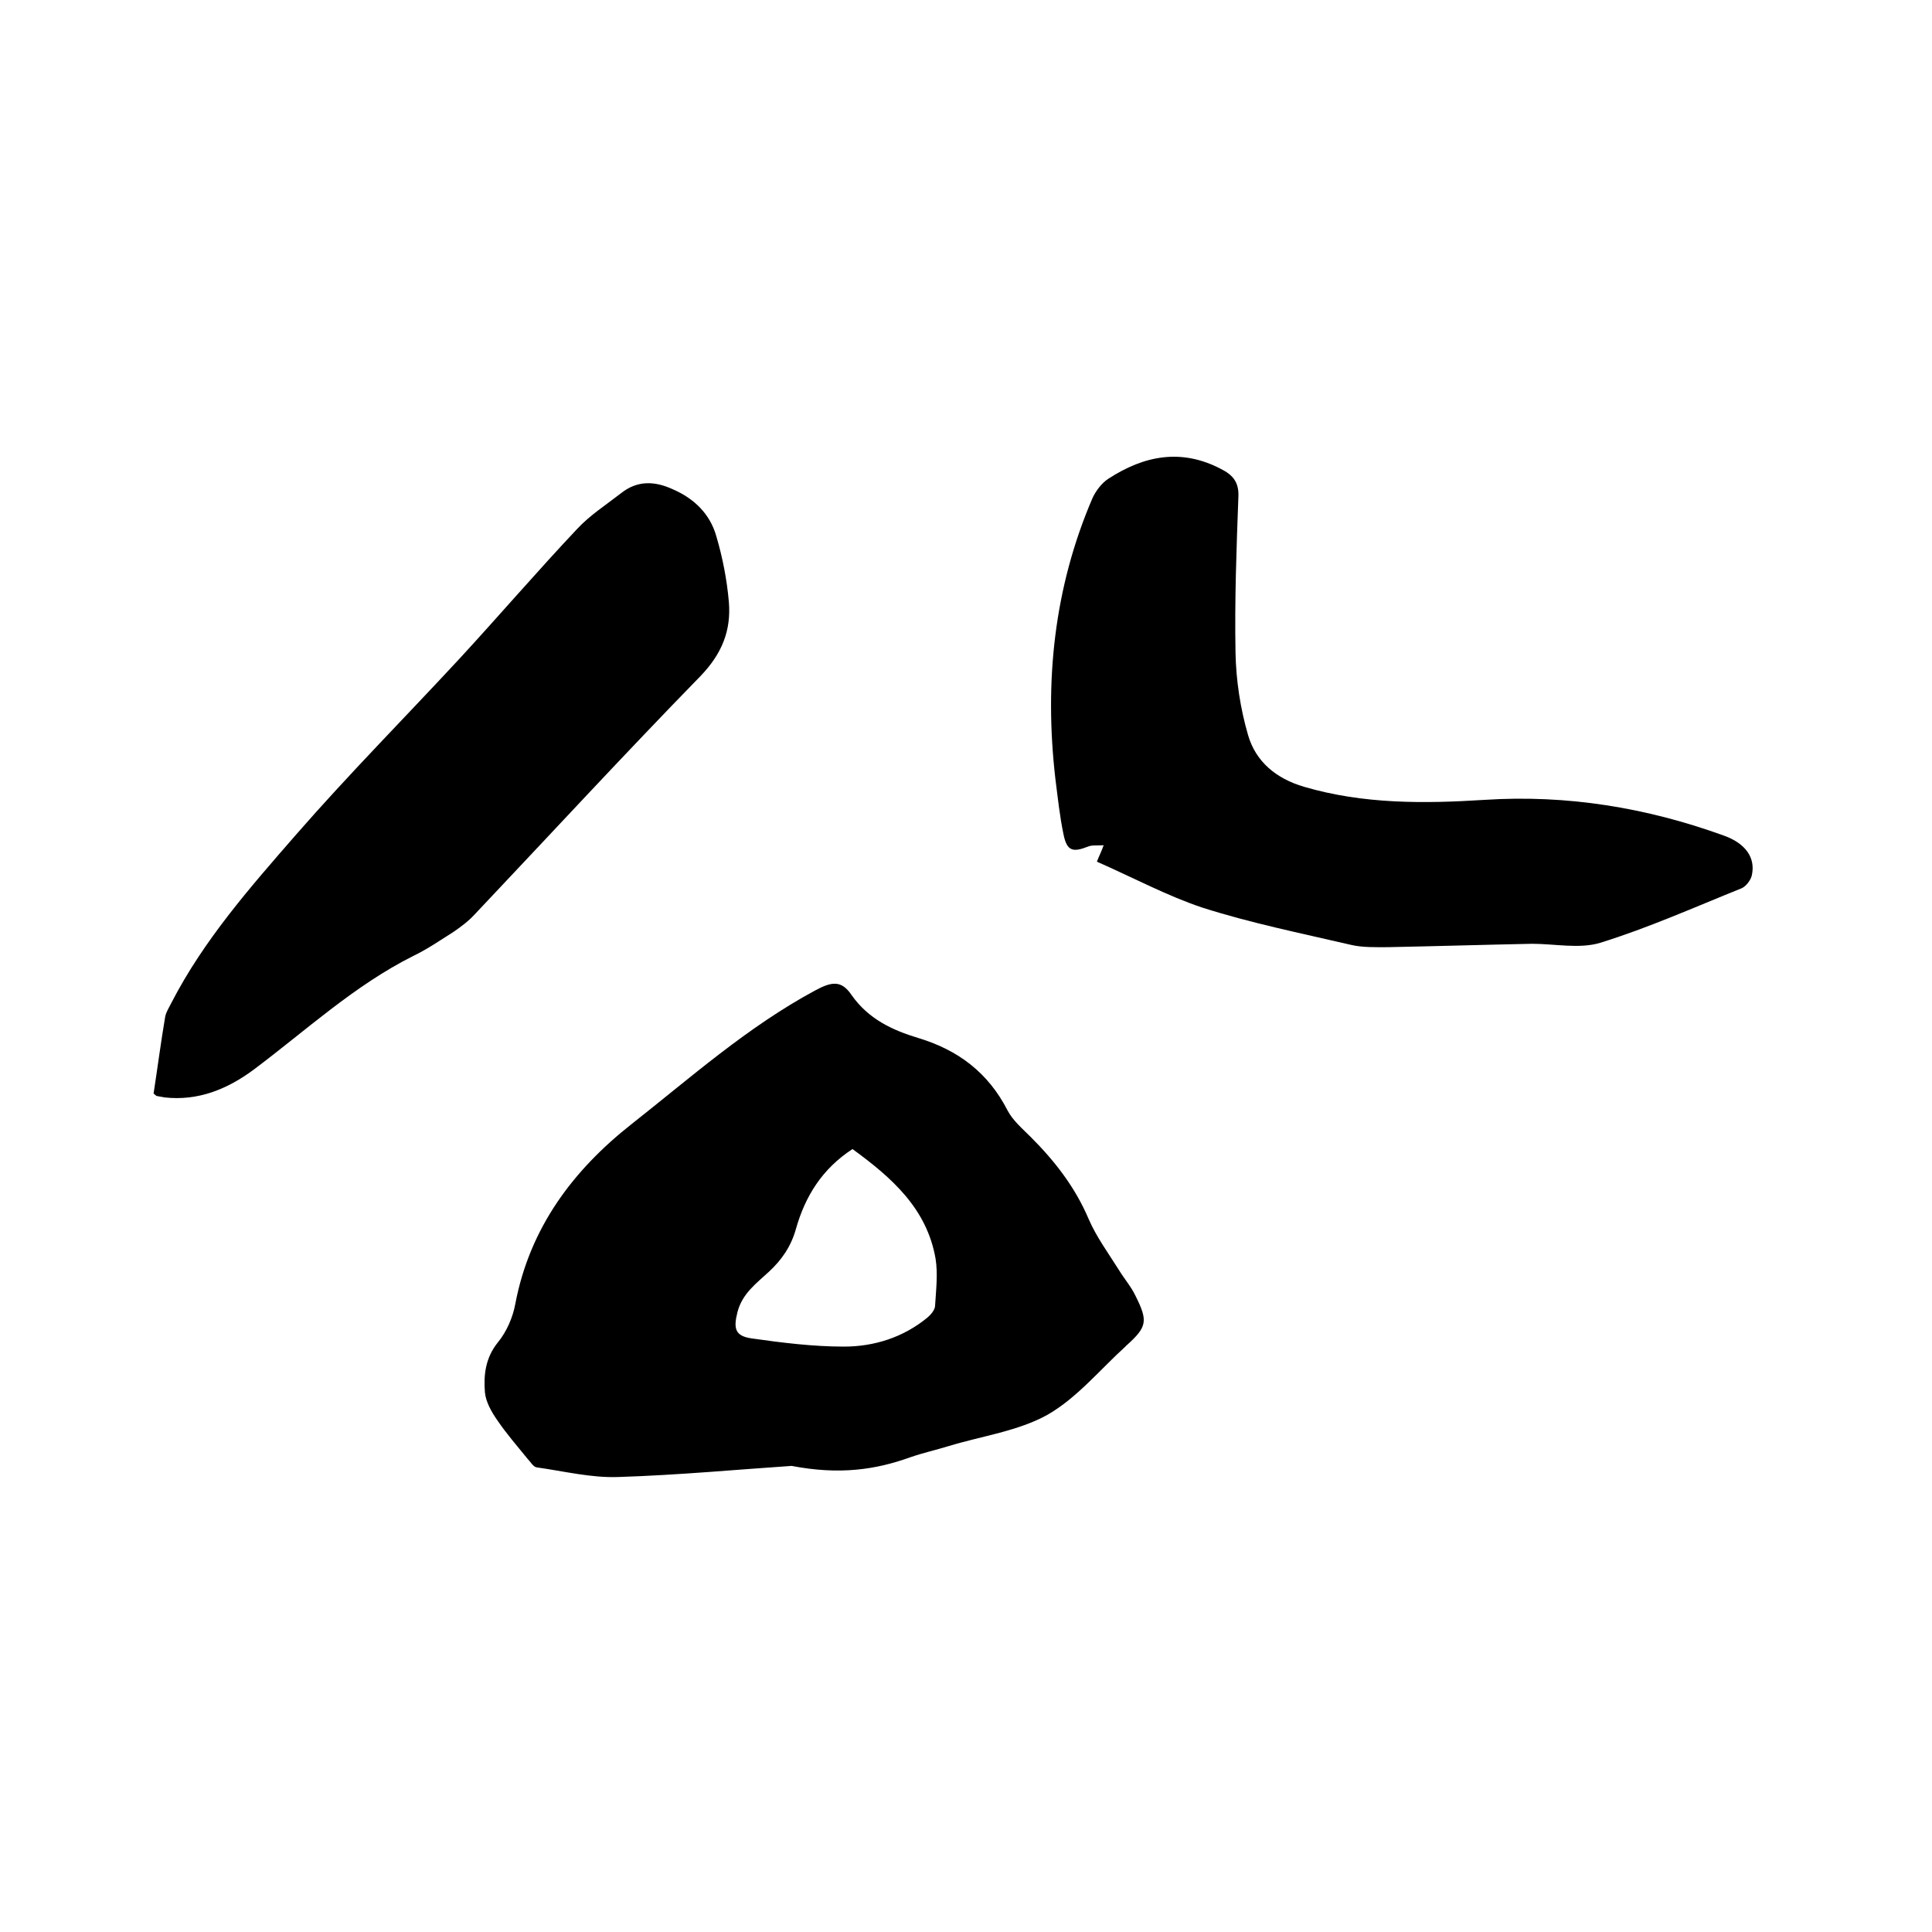 <svg enable-background="new 0 0 400 400" viewBox="0 0 400 400" xmlns="http://www.w3.org/2000/svg"><path d="m163.9 303.5c-10.6.7-23.3 1.9-35.9 2.3-5.6.2-11.2-1.2-16.9-2-.7-.1-1.3-1.2-1.9-1.8-2.1-2.6-4.3-5.1-6.2-7.9-1.2-1.7-2.4-3.8-2.6-5.8-.3-3.6.1-7.2 2.7-10.4 1.8-2.2 3.1-5.2 3.6-8 3-15.7 11.9-27.6 24.1-37.2 12.3-9.7 24-20.1 37.9-27.6 3.5-1.9 5.5-2.2 7.6.9 3.5 5 8.5 7.3 13.8 8.9 8.3 2.5 14.5 7.2 18.5 15 1.1 2.1 3.1 3.8 4.8 5.5 5 5 9.2 10.4 12 17 1.6 3.7 4.1 7.1 6.3 10.6 1.1 1.8 2.5 3.4 3.4 5.3 2.6 5.2 2.4 6.4-1.8 10.2-.1.1-.2.1-.2.2-5.3 4.8-10.1 10.7-16.2 14.2-6.1 3.4-13.6 4.4-20.5 6.5-2.6.8-5.3 1.4-7.9 2.3-7.2 2.6-14.7 3.7-24.6 1.8zm12.6-65.6c-6.3 4.1-9.8 9.8-11.7 16.5-1 3.6-2.9 6.4-5.6 8.9-2.6 2.4-5.5 4.5-6.5 8.3-.9 3.5-.5 5 2.9 5.5 6.3.9 12.8 1.7 19.1 1.7s12.3-1.9 17.3-6c.7-.6 1.6-1.6 1.6-2.5.2-3.2.6-6.6.1-9.7-1.8-10.4-9.1-16.8-17.2-22.7z"/><path d="m227.1 178.4c.5-1.3.9-2 1.4-3.4-1.4.1-2.4-.1-3.3.3-3.1 1.2-4.3.9-5-2.5-.8-3.8-1.2-7.7-1.7-11.6-2.3-20-.3-39.5 7.7-58.1.7-1.5 1.9-3.1 3.3-4 7.4-4.8 15.1-6.3 23.3-2 2.4 1.2 3.7 2.7 3.6 5.6-.4 10.8-.8 21.6-.6 32.4.1 5.7 1 11.6 2.6 17.1s5.8 9 11.6 10.7c12.3 3.6 24.8 3.5 37.4 2.7 17-1.1 33.5 1.6 49.5 7.4 4.5 1.6 6.6 4.6 5.8 8.2-.2 1-1.2 2.3-2.1 2.7-9.7 3.9-19.3 8.2-29.3 11.3-4.3 1.3-9.4.2-14.1.2-9.9.2-19.8.5-29.8.7-2.6 0-5.3.1-7.8-.5-10.3-2.4-20.7-4.5-30.7-7.7-7.2-2.4-14.3-6.2-21.8-9.5z"/><path d="m31.8 226.4c.8-5.2 1.5-10.6 2.4-15.9.2-1 .8-1.9 1.3-2.9 6.7-13 16.3-23.9 25.8-34.8 10.9-12.5 22.6-24.3 33.9-36.5 8.2-8.9 16-18 24.3-26.8 2.6-2.8 6-5 9.1-7.4 3.4-2.7 7-2.5 10.7-.8 4.4 1.9 7.7 5.1 9 9.7 1.3 4.4 2.2 9 2.6 13.6.5 5.9-1.4 10.7-5.8 15.3-15.9 16.3-31.3 33-46.9 49.5-1.3 1.4-2.8 2.5-4.4 3.6-2.7 1.7-5.3 3.5-8.2 4.9-12.2 6.1-22.2 15.4-33 23.5-5.5 4.1-11.6 6.6-18.6 5.8-.5-.1-1-.2-1.6-.3-.1-.1-.3-.2-.6-.5z"/></svg>